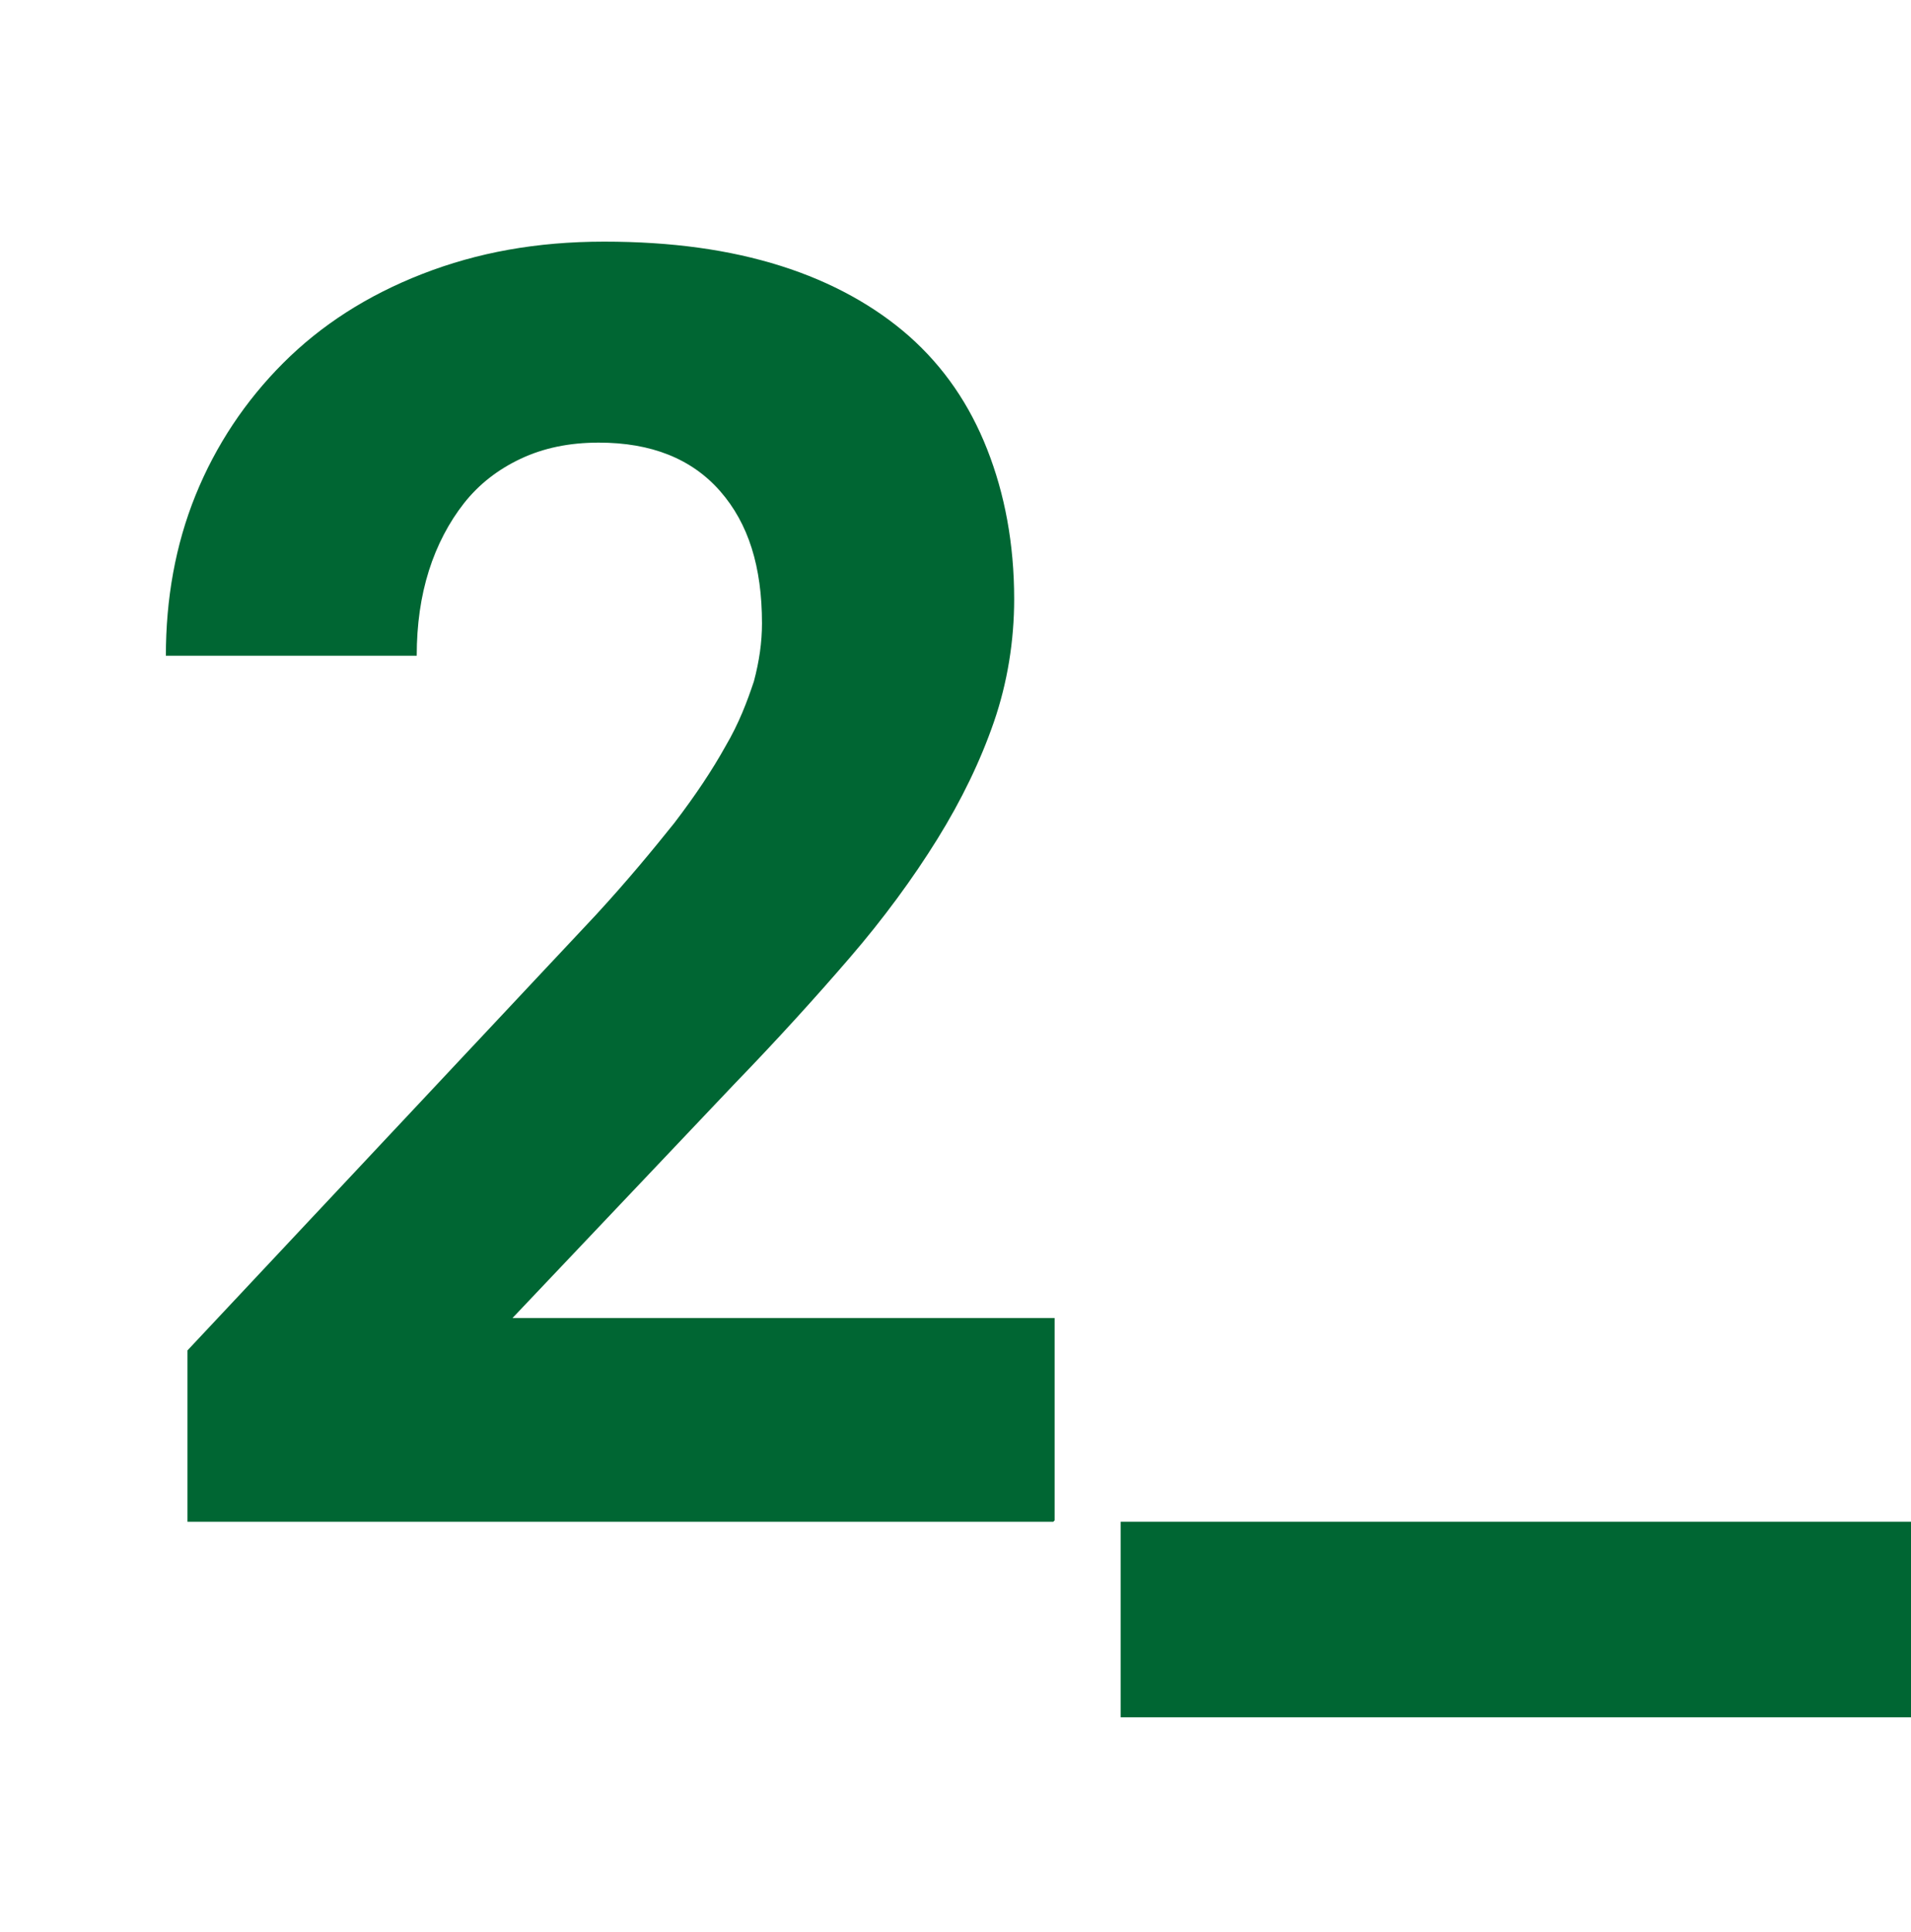 <?xml version="1.0" encoding="UTF-8"?> <svg xmlns="http://www.w3.org/2000/svg" width="94" height="95" viewBox="0 0 94 95" fill="none"><g clip-path="url(#clip0_1_397)"><path d="M51.809 74.838H9.221V66.413L29.321 44.986C30.847 43.328 32.107 41.802 33.169 40.475C34.23 39.082 35.026 37.888 35.69 36.694C36.353 35.566 36.751 34.505 37.083 33.51C37.348 32.515 37.481 31.586 37.481 30.657C37.481 27.871 36.817 25.748 35.424 24.156C34.031 22.564 32.041 21.768 29.454 21.768C27.994 21.768 26.734 22.033 25.606 22.564C24.479 23.095 23.55 23.825 22.82 24.753C22.09 25.682 21.493 26.81 21.095 28.07C20.697 29.331 20.498 30.724 20.498 32.249H8.159C8.159 29.463 8.624 26.81 9.619 24.355C10.614 21.901 12.073 19.712 13.931 17.854C15.788 15.997 18.044 14.537 20.764 13.476C23.483 12.415 26.402 11.884 29.719 11.884C33.036 11.884 35.889 12.282 38.409 13.078C40.93 13.874 43.053 15.068 44.711 16.527C46.436 18.053 47.697 19.911 48.559 22.1C49.421 24.289 49.886 26.743 49.886 29.463C49.886 31.52 49.554 33.576 48.891 35.5C48.227 37.424 47.298 39.347 46.104 41.271C44.91 43.195 43.451 45.185 41.792 47.109C40.134 49.033 38.21 51.156 36.154 53.278L25.208 64.821H51.876V74.772L51.809 74.838Z" fill="#006633"></path><path d="M94 84.457H55.126V74.838H94V84.457Z" fill="#006633"></path></g><defs><clipPath id="clip0_1_397"><rect width="94" height="94" fill="white" transform="translate(0 0.673)"></rect></clipPath></defs></svg> 
